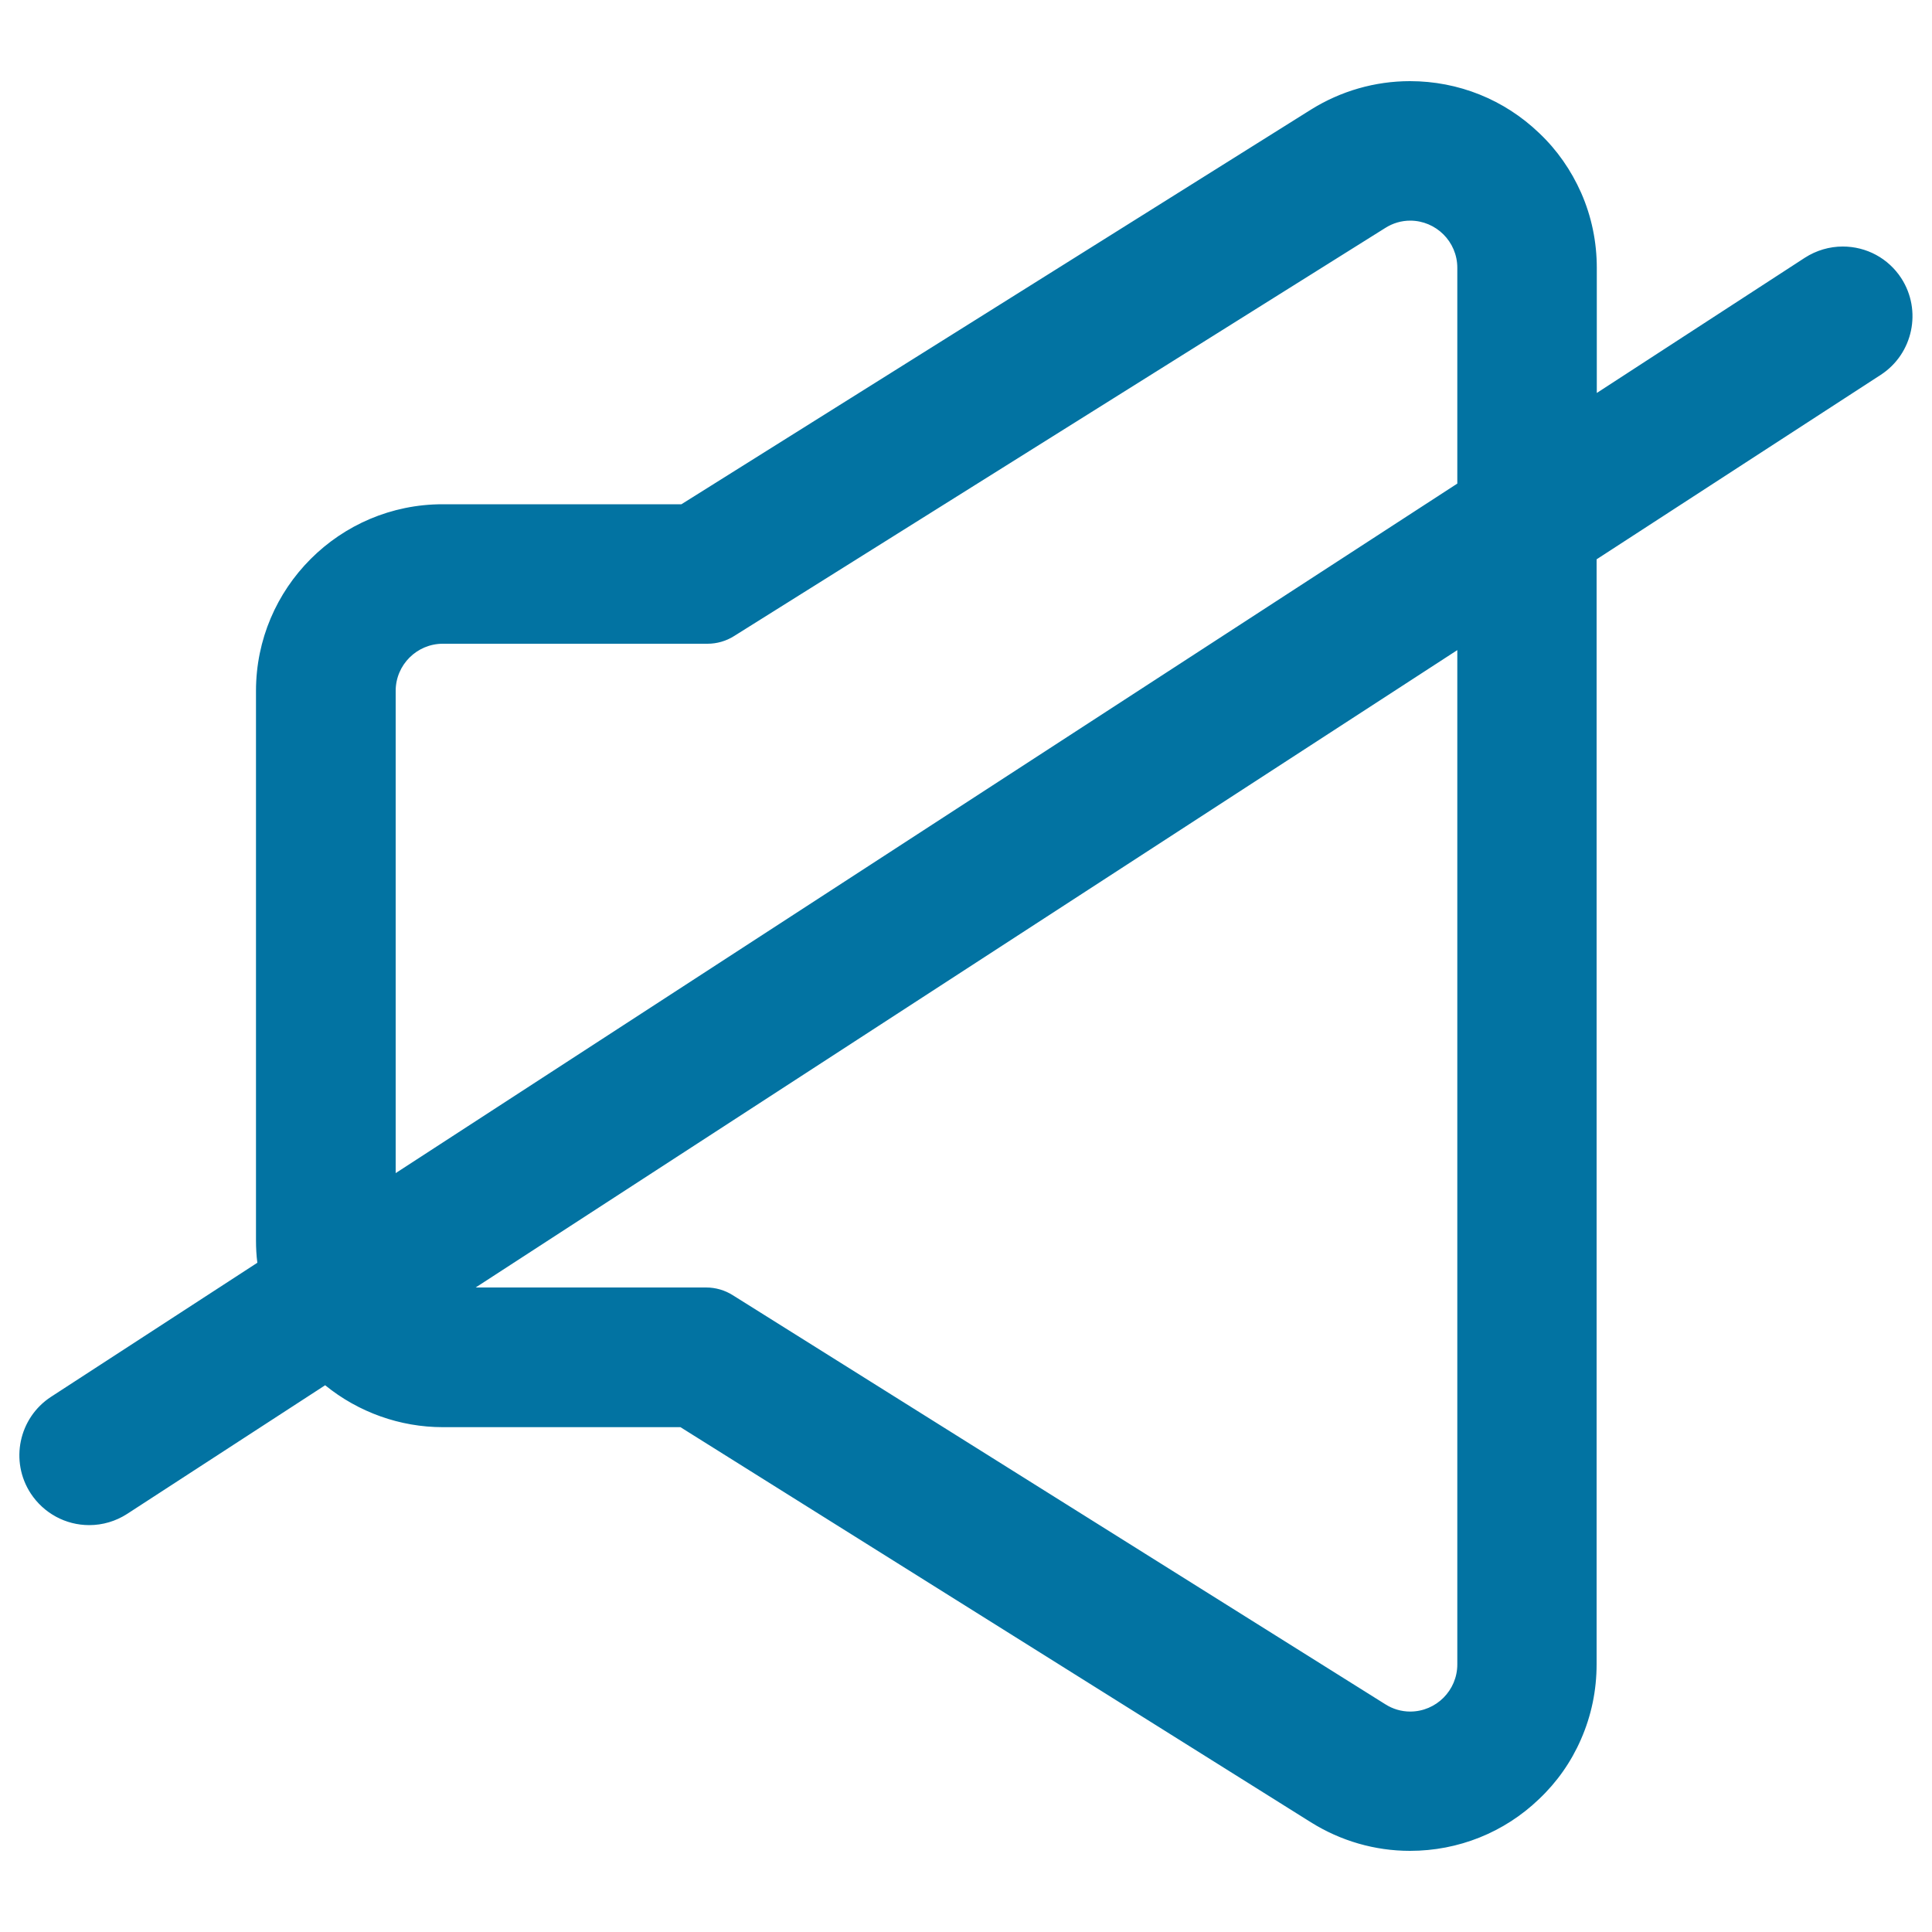 <svg xmlns="http://www.w3.org/2000/svg" viewBox="0 0 1000 1000" style="fill:#0273a2">
<title>Speaker Mute Audio Outlined Interface Tool SVG icon</title>
<g><g><path d="M46.1,788.6c6.6,0,13.3-1.8,19.2-5.7l103-66.9c16.6,13.6,37.8,21.9,60.8,21.9h123.2L679,942.6c15.3,9.6,32.9,14.7,50.8,14.7c24.8,0,48.3-9.5,66.3-26.6c9.2-8.8,16.4-19.1,21.5-30.7c5.3-12.2,8-25.1,8-38.5V500.2v-0.4V289l147.4-95.8c16.3-10.6,21-32.5,10.4-48.8c-10.6-16.3-32.5-21-48.8-10.4l-109,70.8v-66.2c0-13.4-2.7-26.4-8.1-38.5c-5.1-11.6-12.3-21.9-21.5-30.7c-18-17.2-41.5-26.6-66.3-26.6c-17.9,0-35.5,5.1-50.8,14.7L353,261.8H229.2c-52.8,0-95.8,43-95.8,95.8V642c0,4.1,0.3,8.1,0.8,12L26.9,723.7c-16.3,10.6-21,32.5-10.4,48.8C23.3,782.9,34.6,788.6,46.1,788.6z M755.1,499.8v0.4v361.2c0,14.8-12.1,25.2-25.3,25.2c-4.5,0-9.1-1.2-13.3-3.9L378.8,671.1c-4-2.5-8.7-3.8-13.4-3.8H243.4l511.7-332.4L755.1,499.8L755.1,499.8z M204,357.6c0-13.9,11.3-25.2,25.2-25.2h136.9c4.7,0,9.4-1.3,13.4-3.8l337-211.2c4.3-2.7,8.9-3.9,13.3-3.9c13.1,0,25.3,10.5,25.3,25.3v112.1L204,608.7V357.6z"/><path d="M729.8,958c-18.1,0-35.8-5.1-51.3-14.8L352.2,738.7h-123c-22.1,0-43.7-7.7-60.9-21.7L65.8,783.6c-5.9,3.8-12.7,5.8-19.6,5.8c-12.3,0-23.6-6.2-30.3-16.4C5,756.3,9.7,733.9,26.4,723l106.8-69.4c-0.5-3.8-0.7-7.7-0.7-11.6V357.6c0-53.3,43.3-96.6,96.6-96.6h123.6L678.6,56.7C694,47.1,711.7,42,729.8,42c25,0,48.8,9.5,66.9,26.9c9.3,8.8,16.5,19.2,21.7,30.9c5.4,12.3,8.1,25.4,8.1,38.9v64.7l107.7-70c5.9-3.8,12.7-5.8,19.6-5.8c12.3,0,23.6,6.1,30.3,16.4c10.8,16.7,6.1,39.1-10.6,50l-147.1,95.5v571.9c0,13.5-2.7,26.6-8.1,38.9c-5.1,11.7-12.4,22.1-21.7,30.9C778.6,948.5,754.8,958,729.8,958z M168.4,715l0.5,0.4c16.9,14,38.4,21.7,60.3,21.7h123.4l0.2,0.1l326.6,204.7c15.2,9.5,32.6,14.5,50.4,14.5c24.6,0,47.9-9.4,65.7-26.4c9.1-8.7,16.3-18.9,21.3-30.4c5.3-12.1,8-24.9,8-38.2V288.6l0.4-0.2l147.4-95.8c15.9-10.4,20.5-31.7,10.1-47.7c-6.4-9.8-17.2-15.7-28.9-15.7c-6.7,0-13.1,1.9-18.7,5.6l-110.3,71.6v-67.8c0-13.3-2.7-26.1-8-38.2c-5-11.5-12.2-21.7-21.3-30.4c-17.8-17-41.2-26.4-65.7-26.4c-17.8,0-35.2,5-50.4,14.5L353.3,262.6H229.2c-52.4,0-95,42.6-95,95V642c0,4,0.2,8,0.7,11.9l0.1,0.5l-0.4,0.3L27.3,724.4c-15.9,10.4-20.5,31.7-10.1,47.7c6.4,9.8,17.2,15.7,28.9,15.7c6.7,0,13.1-1.9,18.7-5.6L168.4,715z M729.8,887.5c-4.8,0-9.6-1.4-13.8-4L378.4,671.8c-3.9-2.4-8.4-3.7-12.9-3.7H240.6l515.3-334.7l0,528C755.9,875.8,744.2,887.5,729.8,887.5z M246.2,666.4h119.3c4.9,0,9.7,1.4,13.8,4l337.7,211.7c3.9,2.5,8.4,3.8,12.9,3.8c13.5,0,24.4-11,24.4-24.4l0-525L246.2,666.4z M203.2,610.2V357.6c0-14.4,11.7-26,26-26h136.9c4.6,0,9.1-1.3,13-3.7l337-211.2c4.2-2.6,9-4,13.8-4c14.4,0,26.1,11.7,26.1,26.1v112.5l-0.4,0.2L203.2,610.2z M229.2,333.2c-13.4,0-24.4,10.9-24.4,24.4v249.6l549.5-356.9V138.6c0-13.5-11-24.4-24.4-24.4c-4.5,0-9,1.3-12.9,3.8l-337,211.2c-4.1,2.6-8.9,4-13.8,4L229.2,333.2L229.2,333.2z"/></g></g>
</svg>